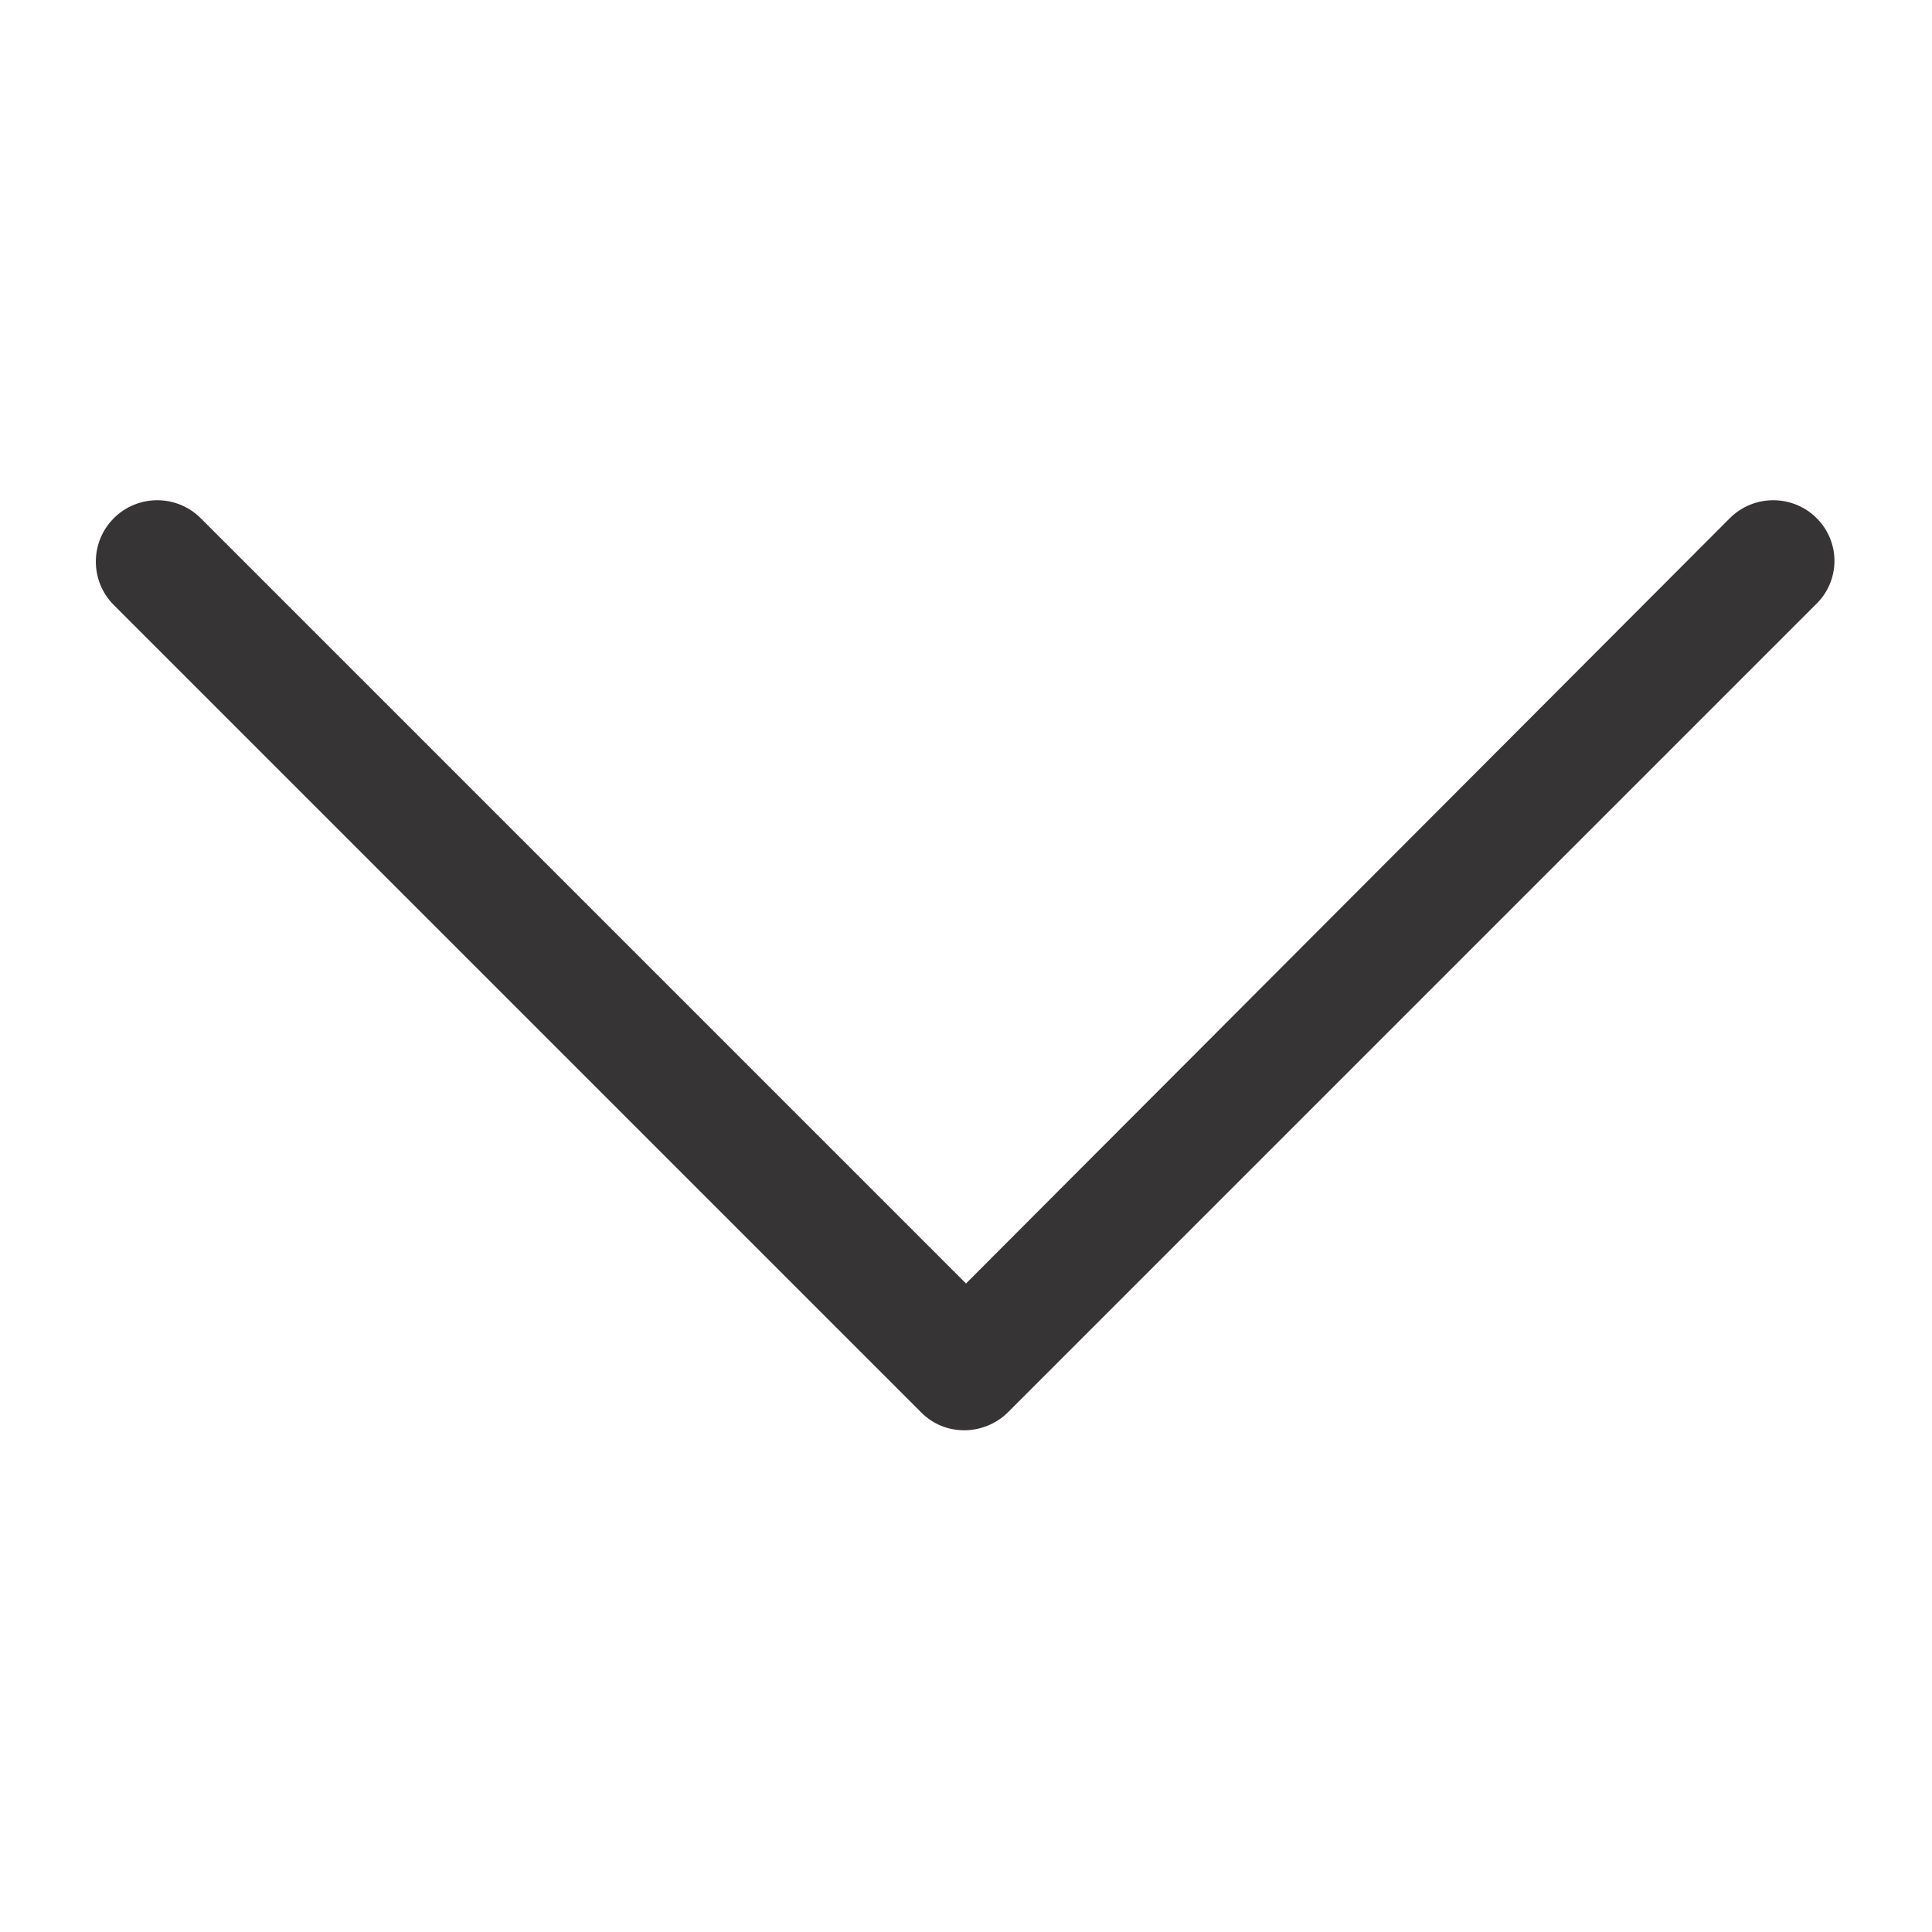 <?xml version="1.0" encoding="utf-8"?>
<!-- Generator: Adobe Illustrator 16.0.0, SVG Export Plug-In . SVG Version: 6.00 Build 0)  -->
<!DOCTYPE svg PUBLIC "-//W3C//DTD SVG 1.1//EN" "http://www.w3.org/Graphics/SVG/1.1/DTD/svg11.dtd">
<svg version="1.1" id="Capa_1" xmlns="http://www.w3.org/2000/svg" xmlns:xlink="http://www.w3.org/1999/xlink" x="0px" y="0px"
	 width="512px" height="512px" viewBox="0 0 512 512" enable-background="new 0 0 512 512" xml:space="preserve">
<g>
	<path fill="#373435" d="M481.439,137.327c-6.351-6.351-16.67-6.351-23.021,0L256,340.143L53.185,137.327
		c-6.351-6.351-16.67-6.351-23.021,0s-6.351,16.67,0,23.02l213.929,213.929c3.175,3.175,7.145,4.763,11.51,4.763
		c3.97,0,8.335-1.588,11.511-4.763l213.928-213.929C487.789,153.997,487.789,143.678,481.439,137.327L481.439,137.327z"/>
</g>
</svg>
